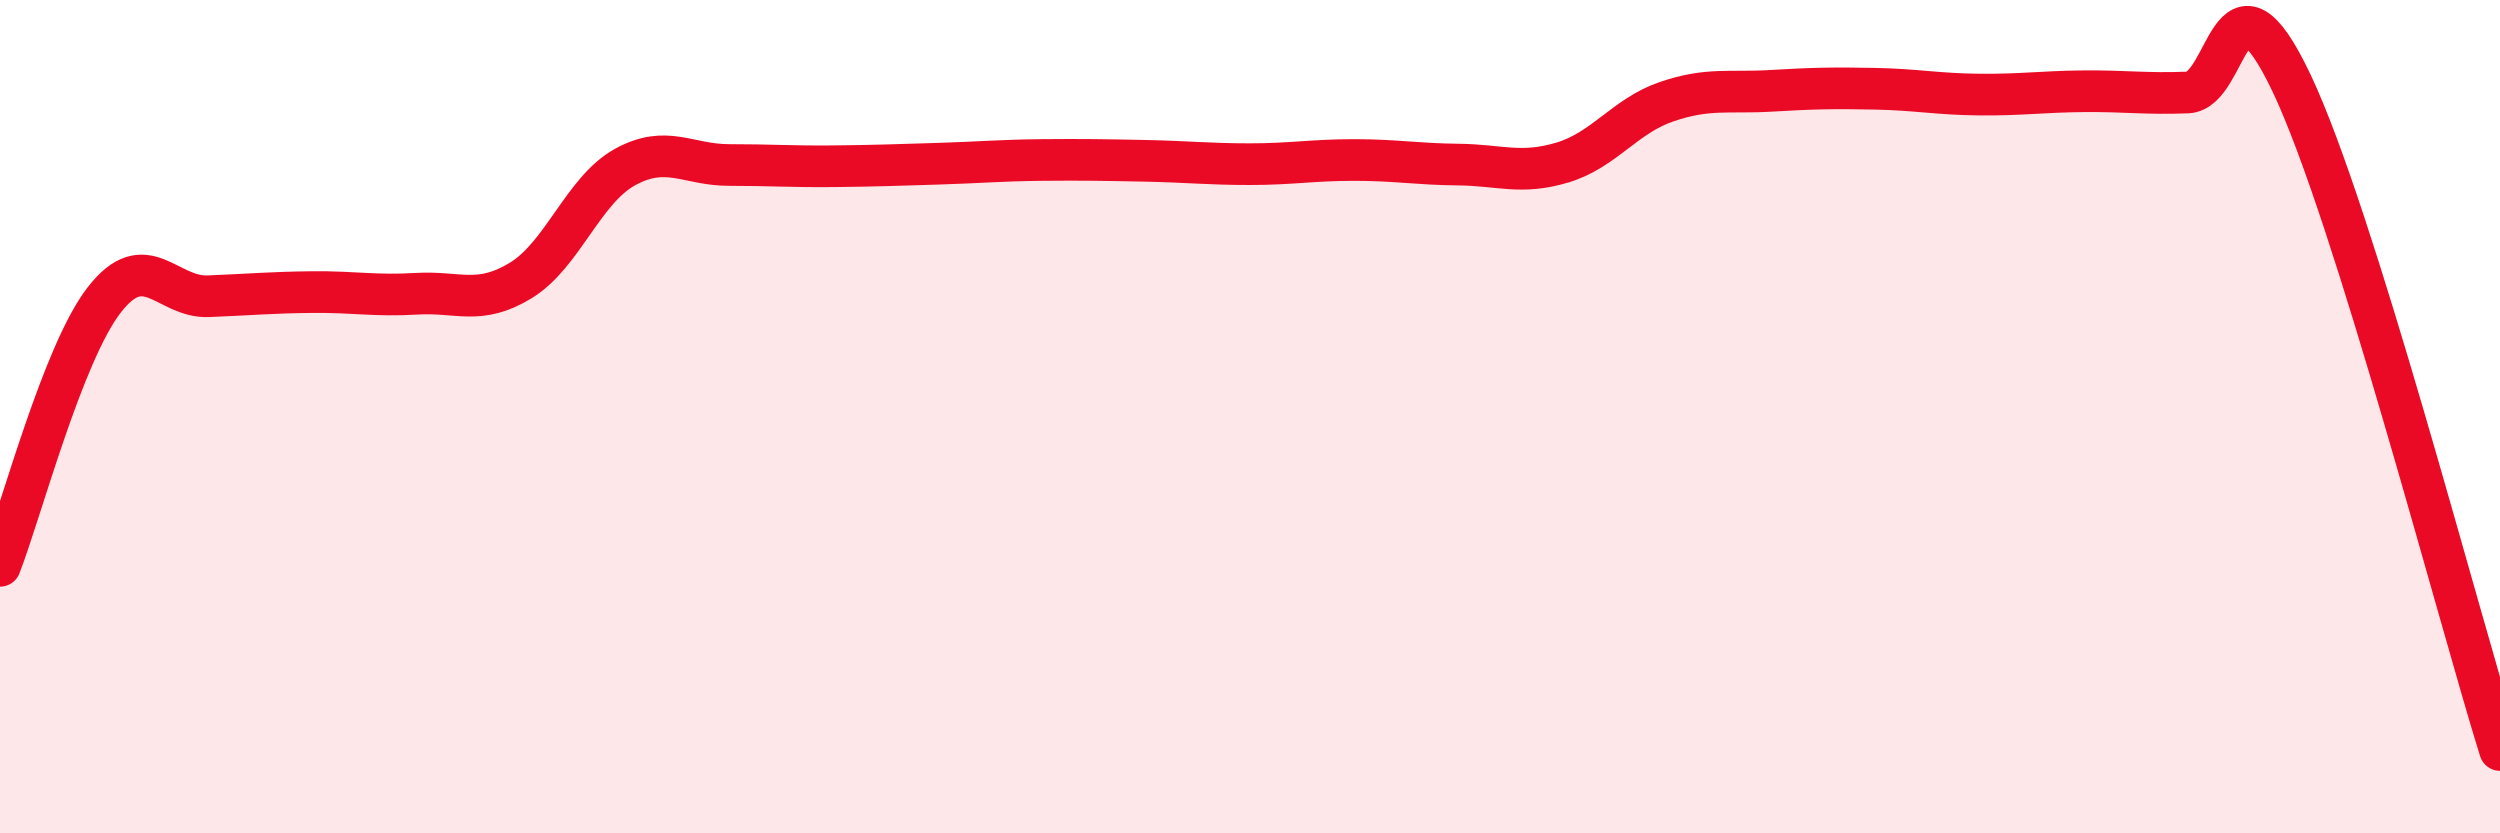 
    <svg width="60" height="20" viewBox="0 0 60 20" xmlns="http://www.w3.org/2000/svg">
      <path
        d="M 0,13.58 C 0.5,12.3 1.5,8.49 2.5,7.2 C 3.5,5.91 4,7.15 5,7.11 C 6,7.07 6.5,7.02 7.5,7.01 C 8.5,7 9,7.11 10,7.05 C 11,6.99 11.5,7.34 12.5,6.73 C 13.5,6.12 14,4.56 15,4.01 C 16,3.46 16.5,3.96 17.5,3.96 C 18.5,3.96 19,4 20,3.99 C 21,3.98 21.5,3.96 22.5,3.93 C 23.5,3.9 24,3.85 25,3.84 C 26,3.83 26.5,3.84 27.5,3.86 C 28.5,3.88 29,3.94 30,3.94 C 31,3.94 31.5,3.84 32.5,3.84 C 33.5,3.84 34,3.94 35,3.95 C 36,3.96 36.5,4.2 37.5,3.9 C 38.5,3.6 39,2.78 40,2.44 C 41,2.1 41.5,2.24 42.5,2.18 C 43.5,2.12 44,2.11 45,2.13 C 46,2.15 46.5,2.26 47.5,2.27 C 48.5,2.28 49,2.2 50,2.19 C 51,2.18 51.5,2.26 52.5,2.22 C 53.5,2.18 53.5,-1.16 55,2 C 56.5,5.16 59,14.8 60,18L60 20L0 20Z"
        fill="#EB0A25"
        opacity="0.1"
        stroke-linecap="round"
        stroke-linejoin="round"
      />
      <path
        d="M 0,13.58 C 0.5,12.3 1.5,8.49 2.5,7.2 C 3.5,5.91 4,7.15 5,7.11 C 6,7.07 6.5,7.02 7.5,7.01 C 8.5,7 9,7.11 10,7.05 C 11,6.99 11.5,7.34 12.5,6.73 C 13.5,6.12 14,4.56 15,4.01 C 16,3.46 16.5,3.96 17.5,3.96 C 18.5,3.96 19,4 20,3.99 C 21,3.98 21.5,3.96 22.5,3.93 C 23.5,3.9 24,3.85 25,3.84 C 26,3.83 26.5,3.84 27.5,3.86 C 28.5,3.88 29,3.94 30,3.94 C 31,3.94 31.5,3.84 32.5,3.84 C 33.5,3.84 34,3.94 35,3.95 C 36,3.96 36.5,4.2 37.5,3.9 C 38.5,3.6 39,2.78 40,2.44 C 41,2.1 41.5,2.24 42.5,2.18 C 43.5,2.12 44,2.11 45,2.13 C 46,2.15 46.5,2.26 47.5,2.27 C 48.5,2.28 49,2.2 50,2.19 C 51,2.18 51.5,2.26 52.5,2.22 C 53.5,2.18 53.5,-1.16 55,2 C 56.5,5.16 59,14.8 60,18"
        stroke="#EB0A25"
        stroke-width="1"
        fill="none"
        stroke-linecap="round"
        stroke-linejoin="round"
      />
    </svg>
  